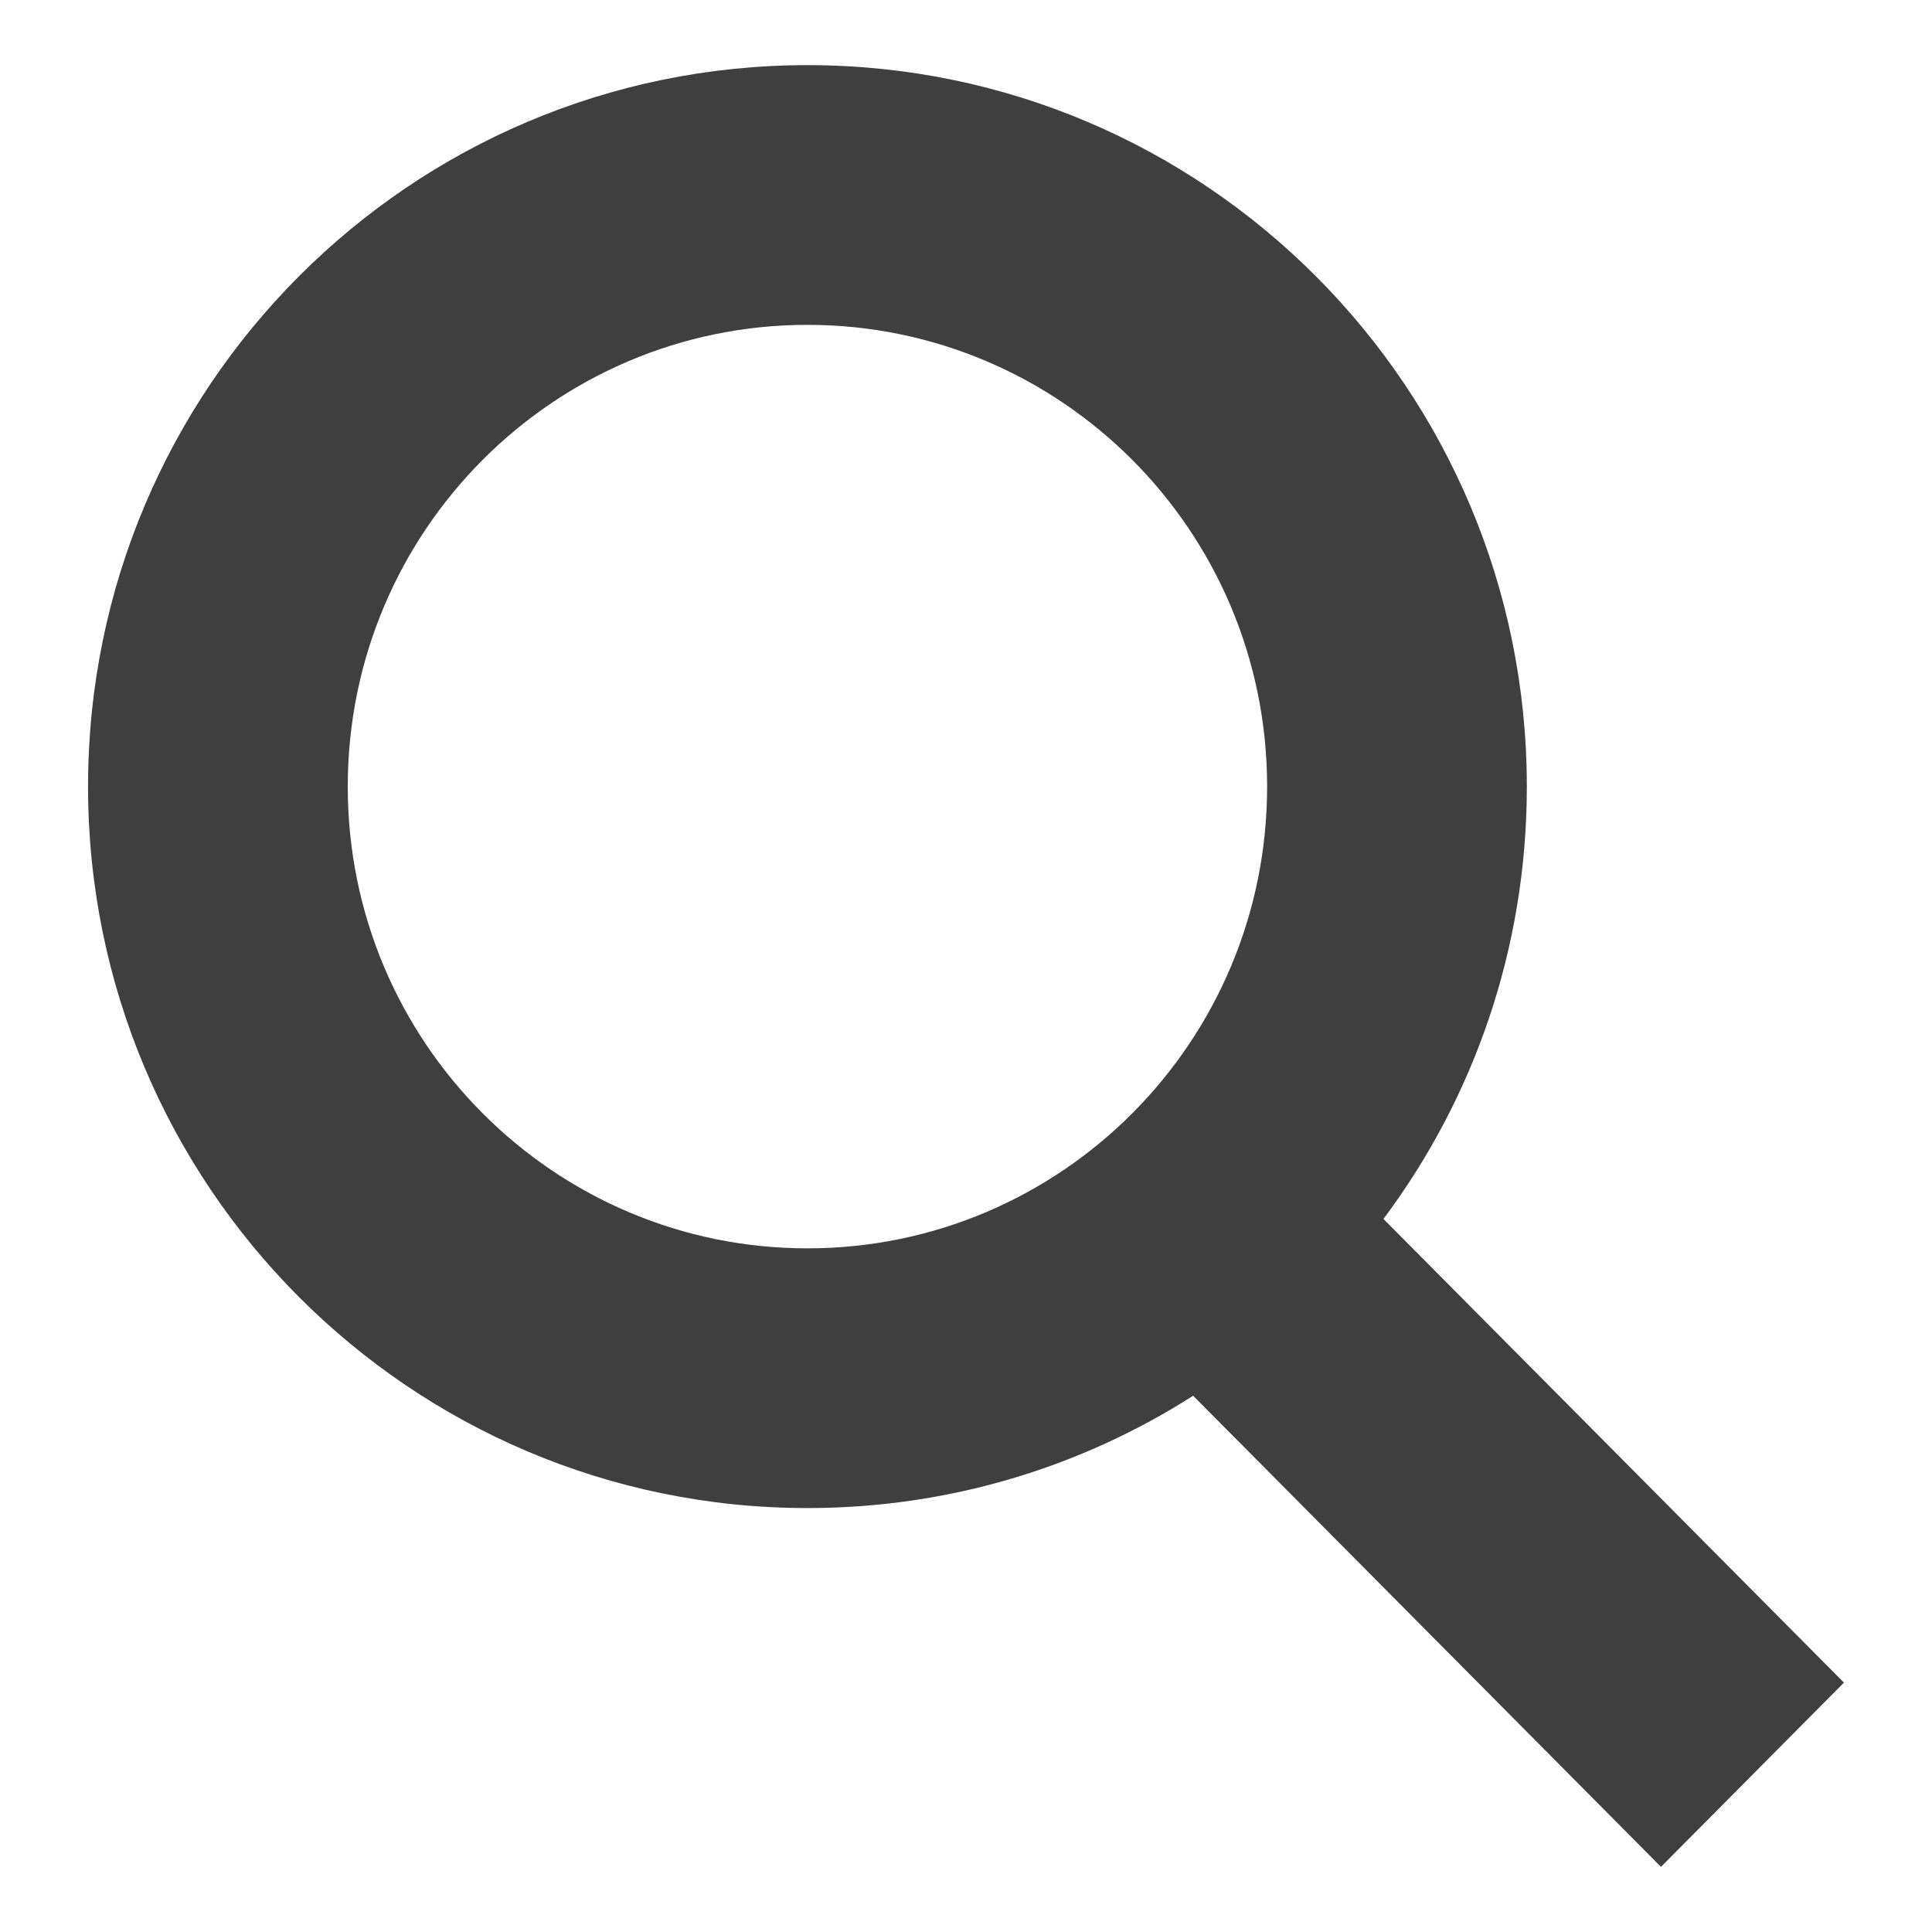 <svg width="14" height="14" viewBox="0 0 14 14" fill="none" xmlns="http://www.w3.org/2000/svg">
<path fill-rule="evenodd" clip-rule="evenodd" d="M9.182 5.7C9.182 7.553 7.686 9.046 5.851 9.046C4.017 9.046 2.52 7.553 2.52 5.7C2.52 3.847 4.017 2.354 5.851 2.354C7.686 2.354 9.182 3.847 9.182 5.7ZM8.646 10.114C7.838 10.63 6.879 10.928 5.851 10.928C2.972 10.928 0.638 8.588 0.638 5.7C0.638 2.813 2.972 0.472 5.851 0.472C8.73 0.472 11.064 2.813 11.064 5.7C11.064 6.875 10.678 7.96 10.025 8.833L13.362 12.193L12.036 13.528L8.646 10.114Z" fill="#3F3F3F"/>
</svg>
